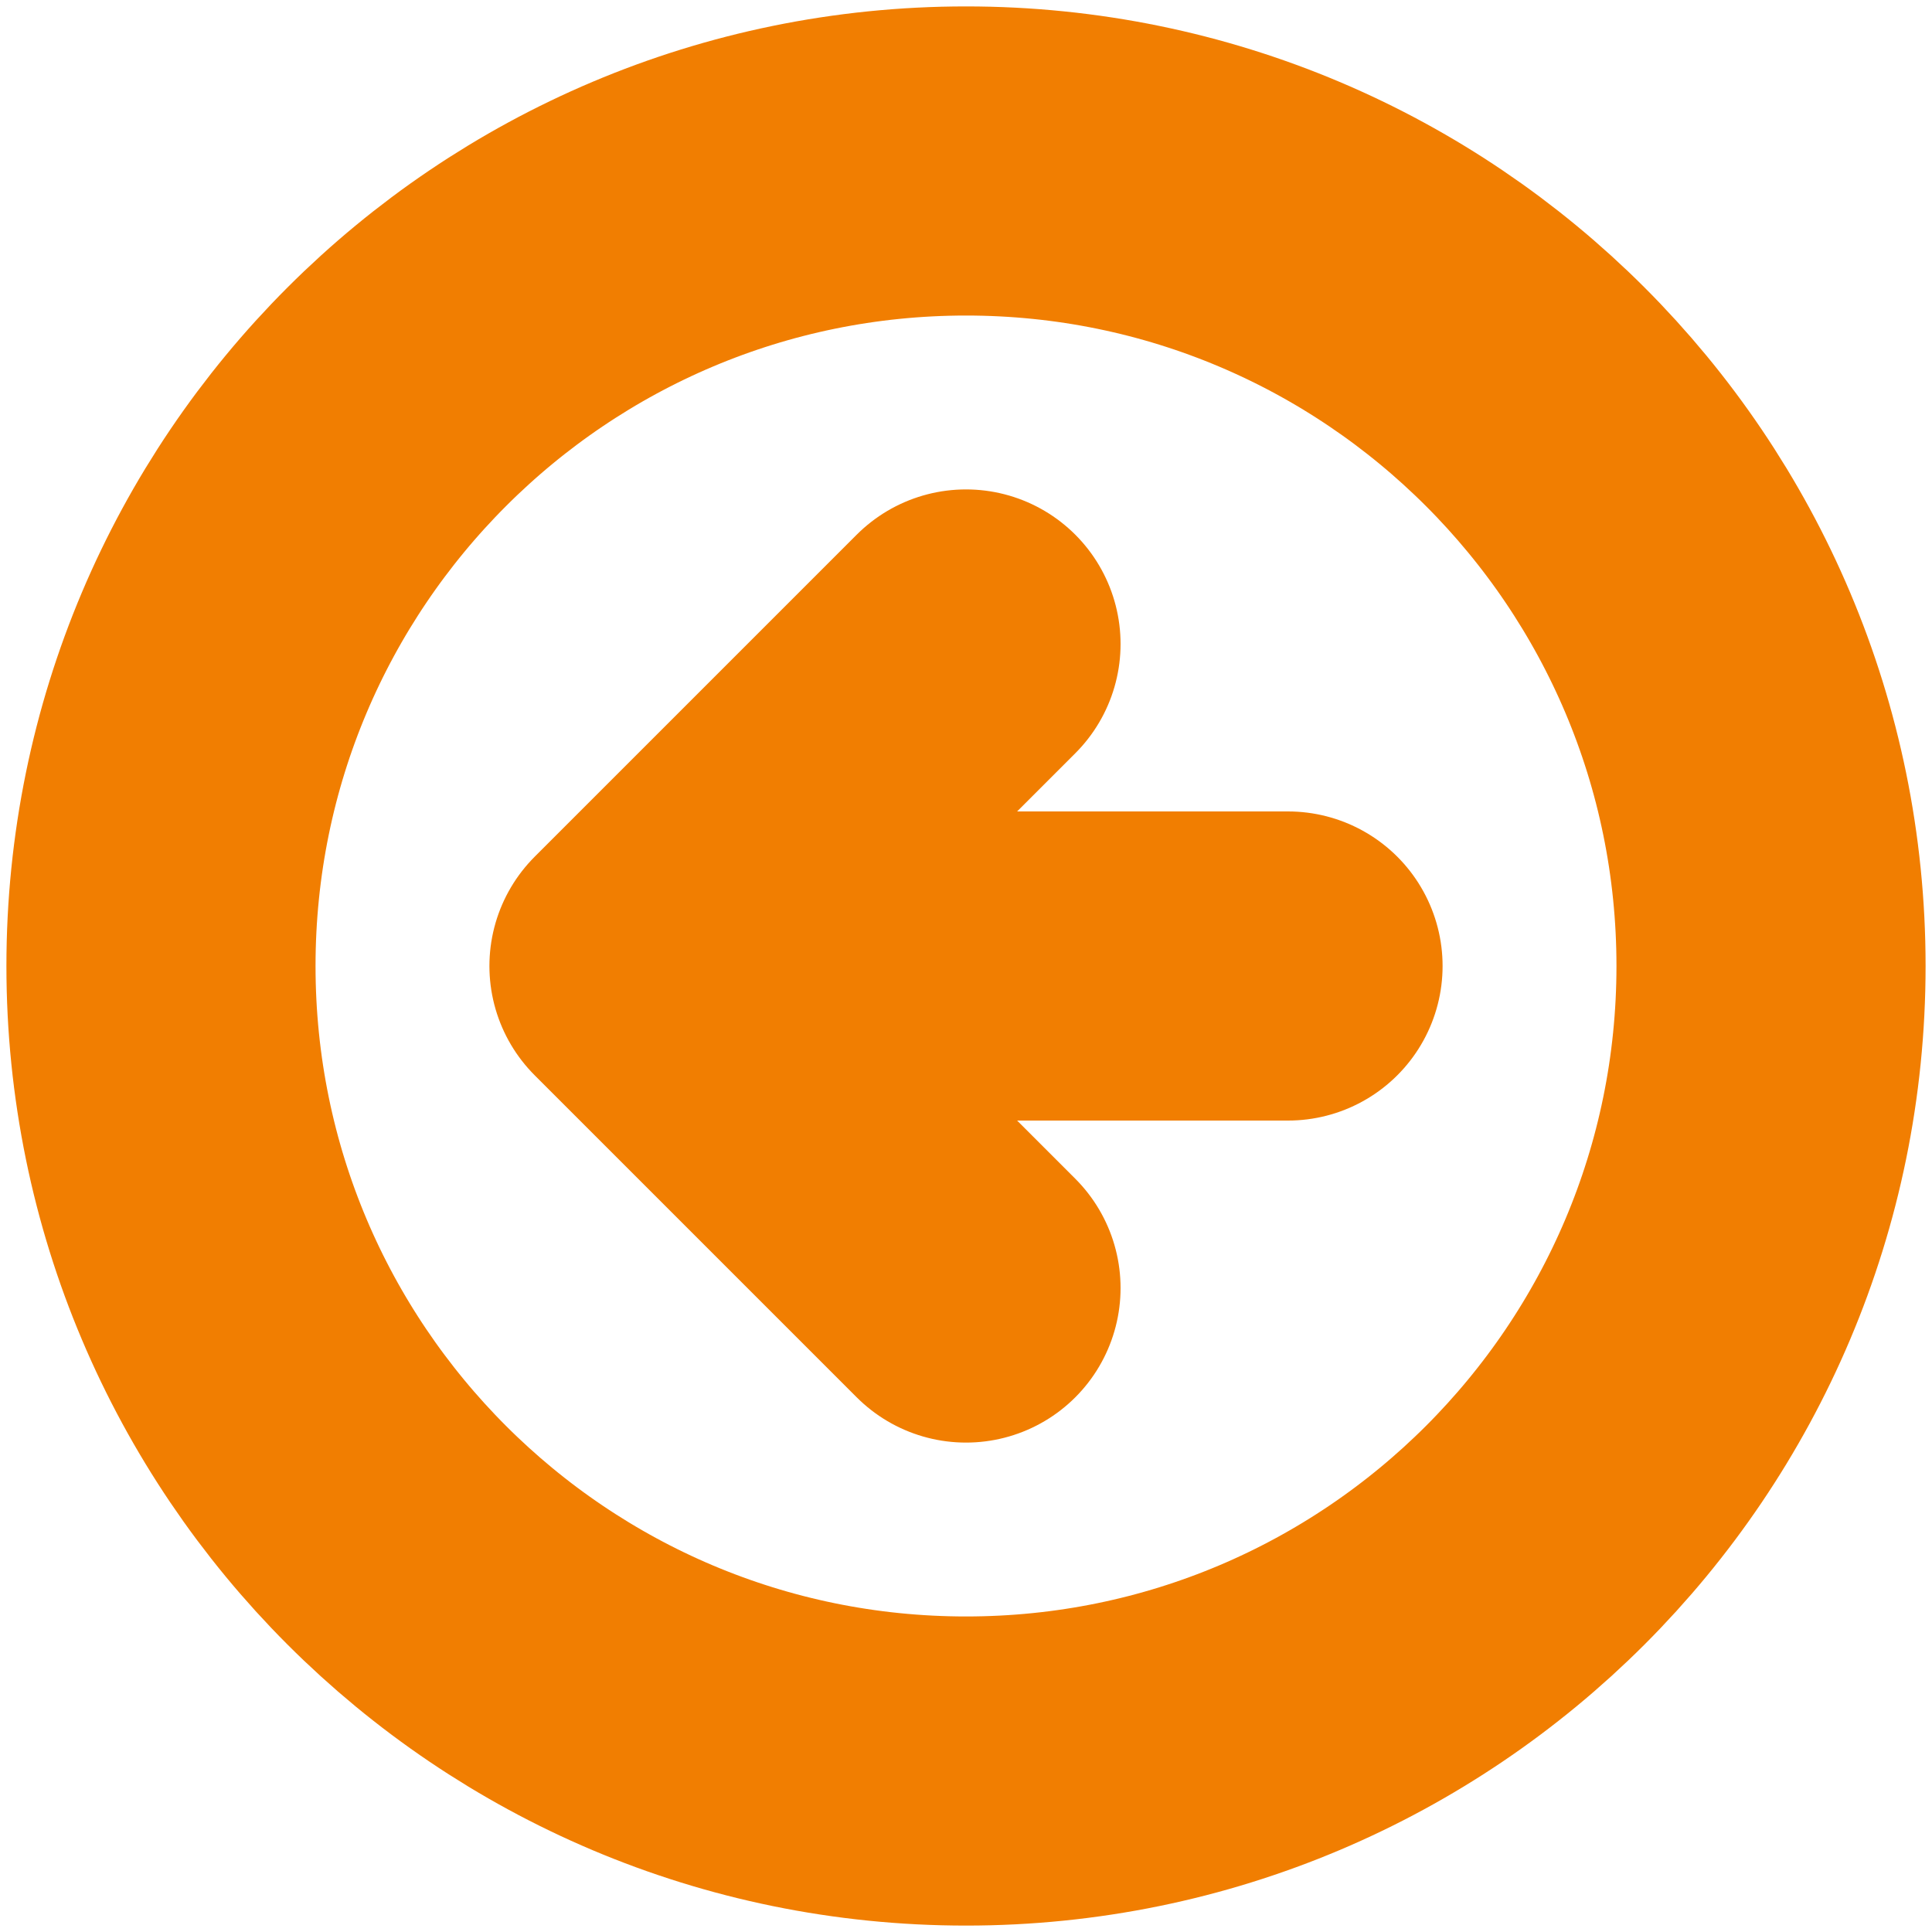 <svg width="25" height="25" viewBox="0 0 25 25" fill="none" xmlns="http://www.w3.org/2000/svg">
<g clip-path="url(#clip0_2_481)">
<path d="M12.5 8.333L8.333 12.5M8.333 12.5L12.5 16.667M8.333 12.5H16.667M22.917 12.5C22.917 18.253 18.253 22.917 12.5 22.917C6.747 22.917 2.083 18.253 2.083 12.5C2.083 6.747 6.747 2.083 12.5 2.083C18.253 2.083 22.917 6.747 22.917 12.5Z" stroke="#F17E01" stroke-width="4" stroke-linecap="round" stroke-linejoin="round"/>
</g>
<defs>
<clipPath id="clip0_2_481">
<rect width="25" height="25" fill="white"/>
</clipPath>
</defs>
</svg>
